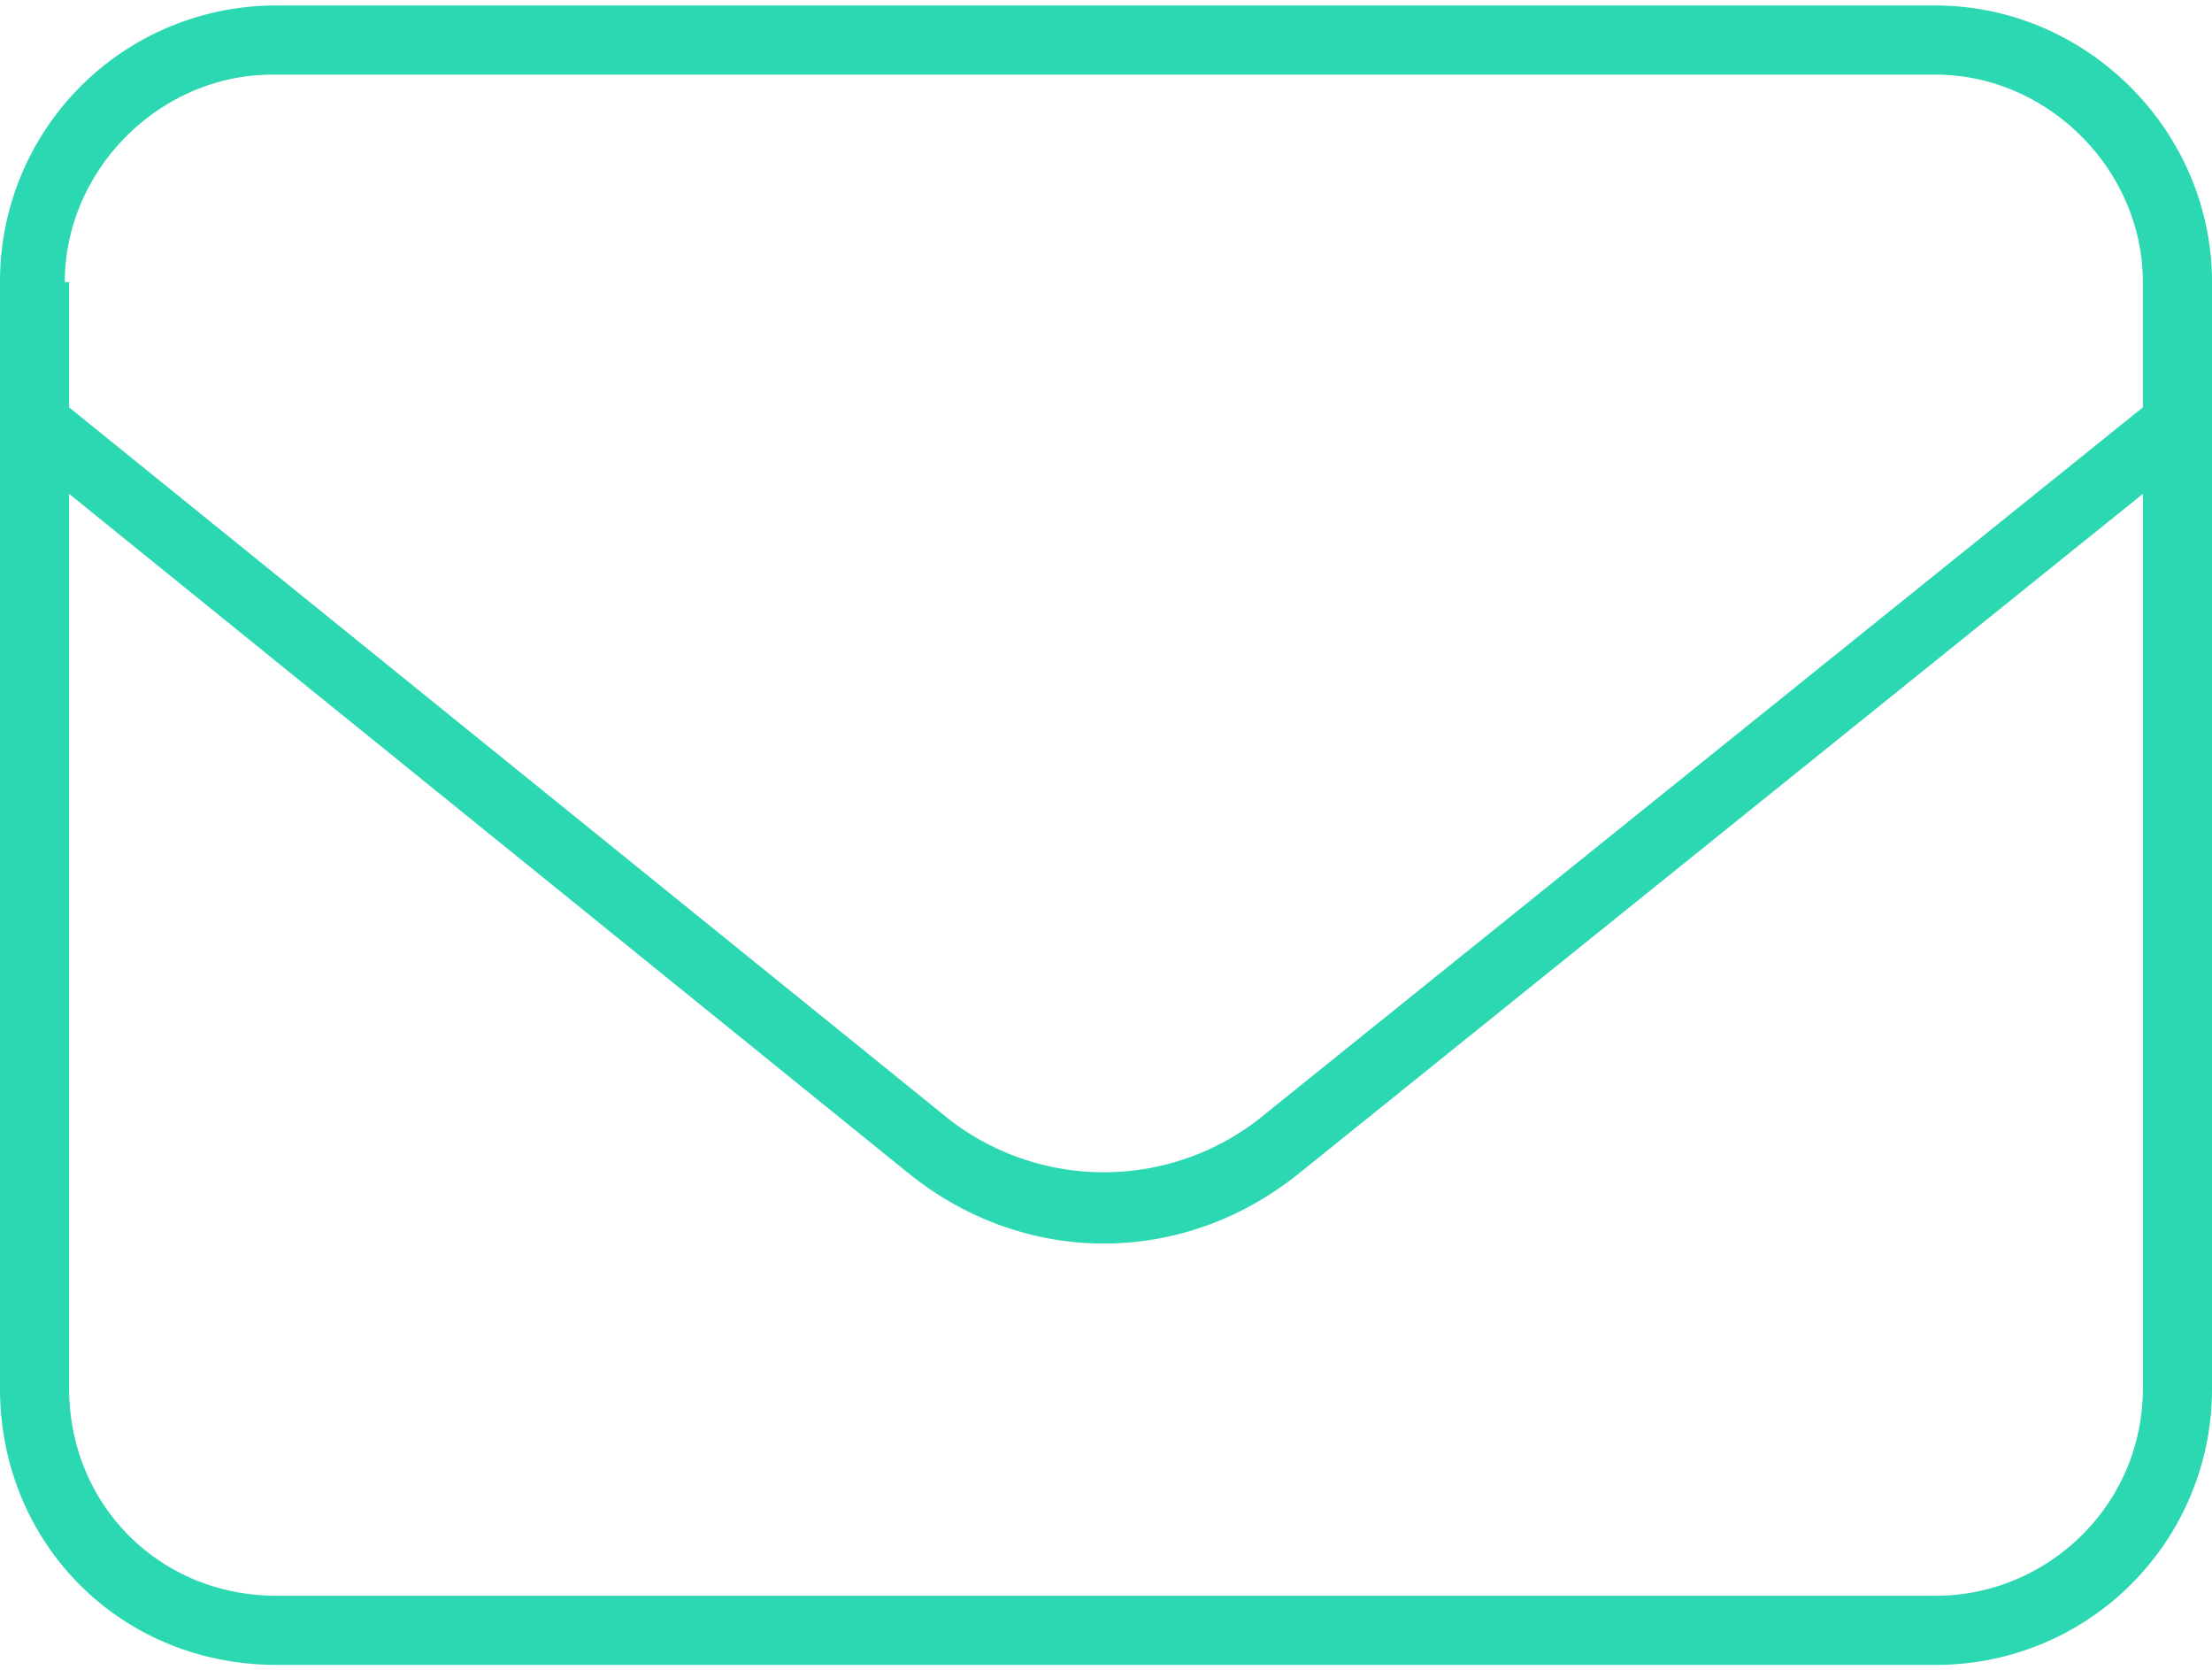 <svg width="53" height="40" viewBox="0 0 53 40" fill="none" xmlns="http://www.w3.org/2000/svg">
    <path d="M0 6.757A6.605 6.605 0 0 1 6.625.132h39.75C49.998.132 53 3.134 53 6.757v26.5a6.605 6.605 0 0 1-6.625 6.625H6.625C2.898 39.882 0 36.983 0 33.257v-26.5zm1.656 0v3.002l21.117 17.08a6.057 6.057 0 0 0 7.35 0l21.22-17.08V6.757c0-2.692-2.277-4.969-4.968-4.969H6.521c-2.69 0-4.968 2.277-4.968 4.969h.103zm0 5.072v21.428c0 2.795 2.174 4.969 4.969 4.969h39.75c2.691 0 4.969-2.174 4.969-4.97V11.83L31.158 28.081c-2.795 2.277-6.625 2.277-9.42 0L1.656 11.83z" fill="#2CD8B1"/>
</svg>
